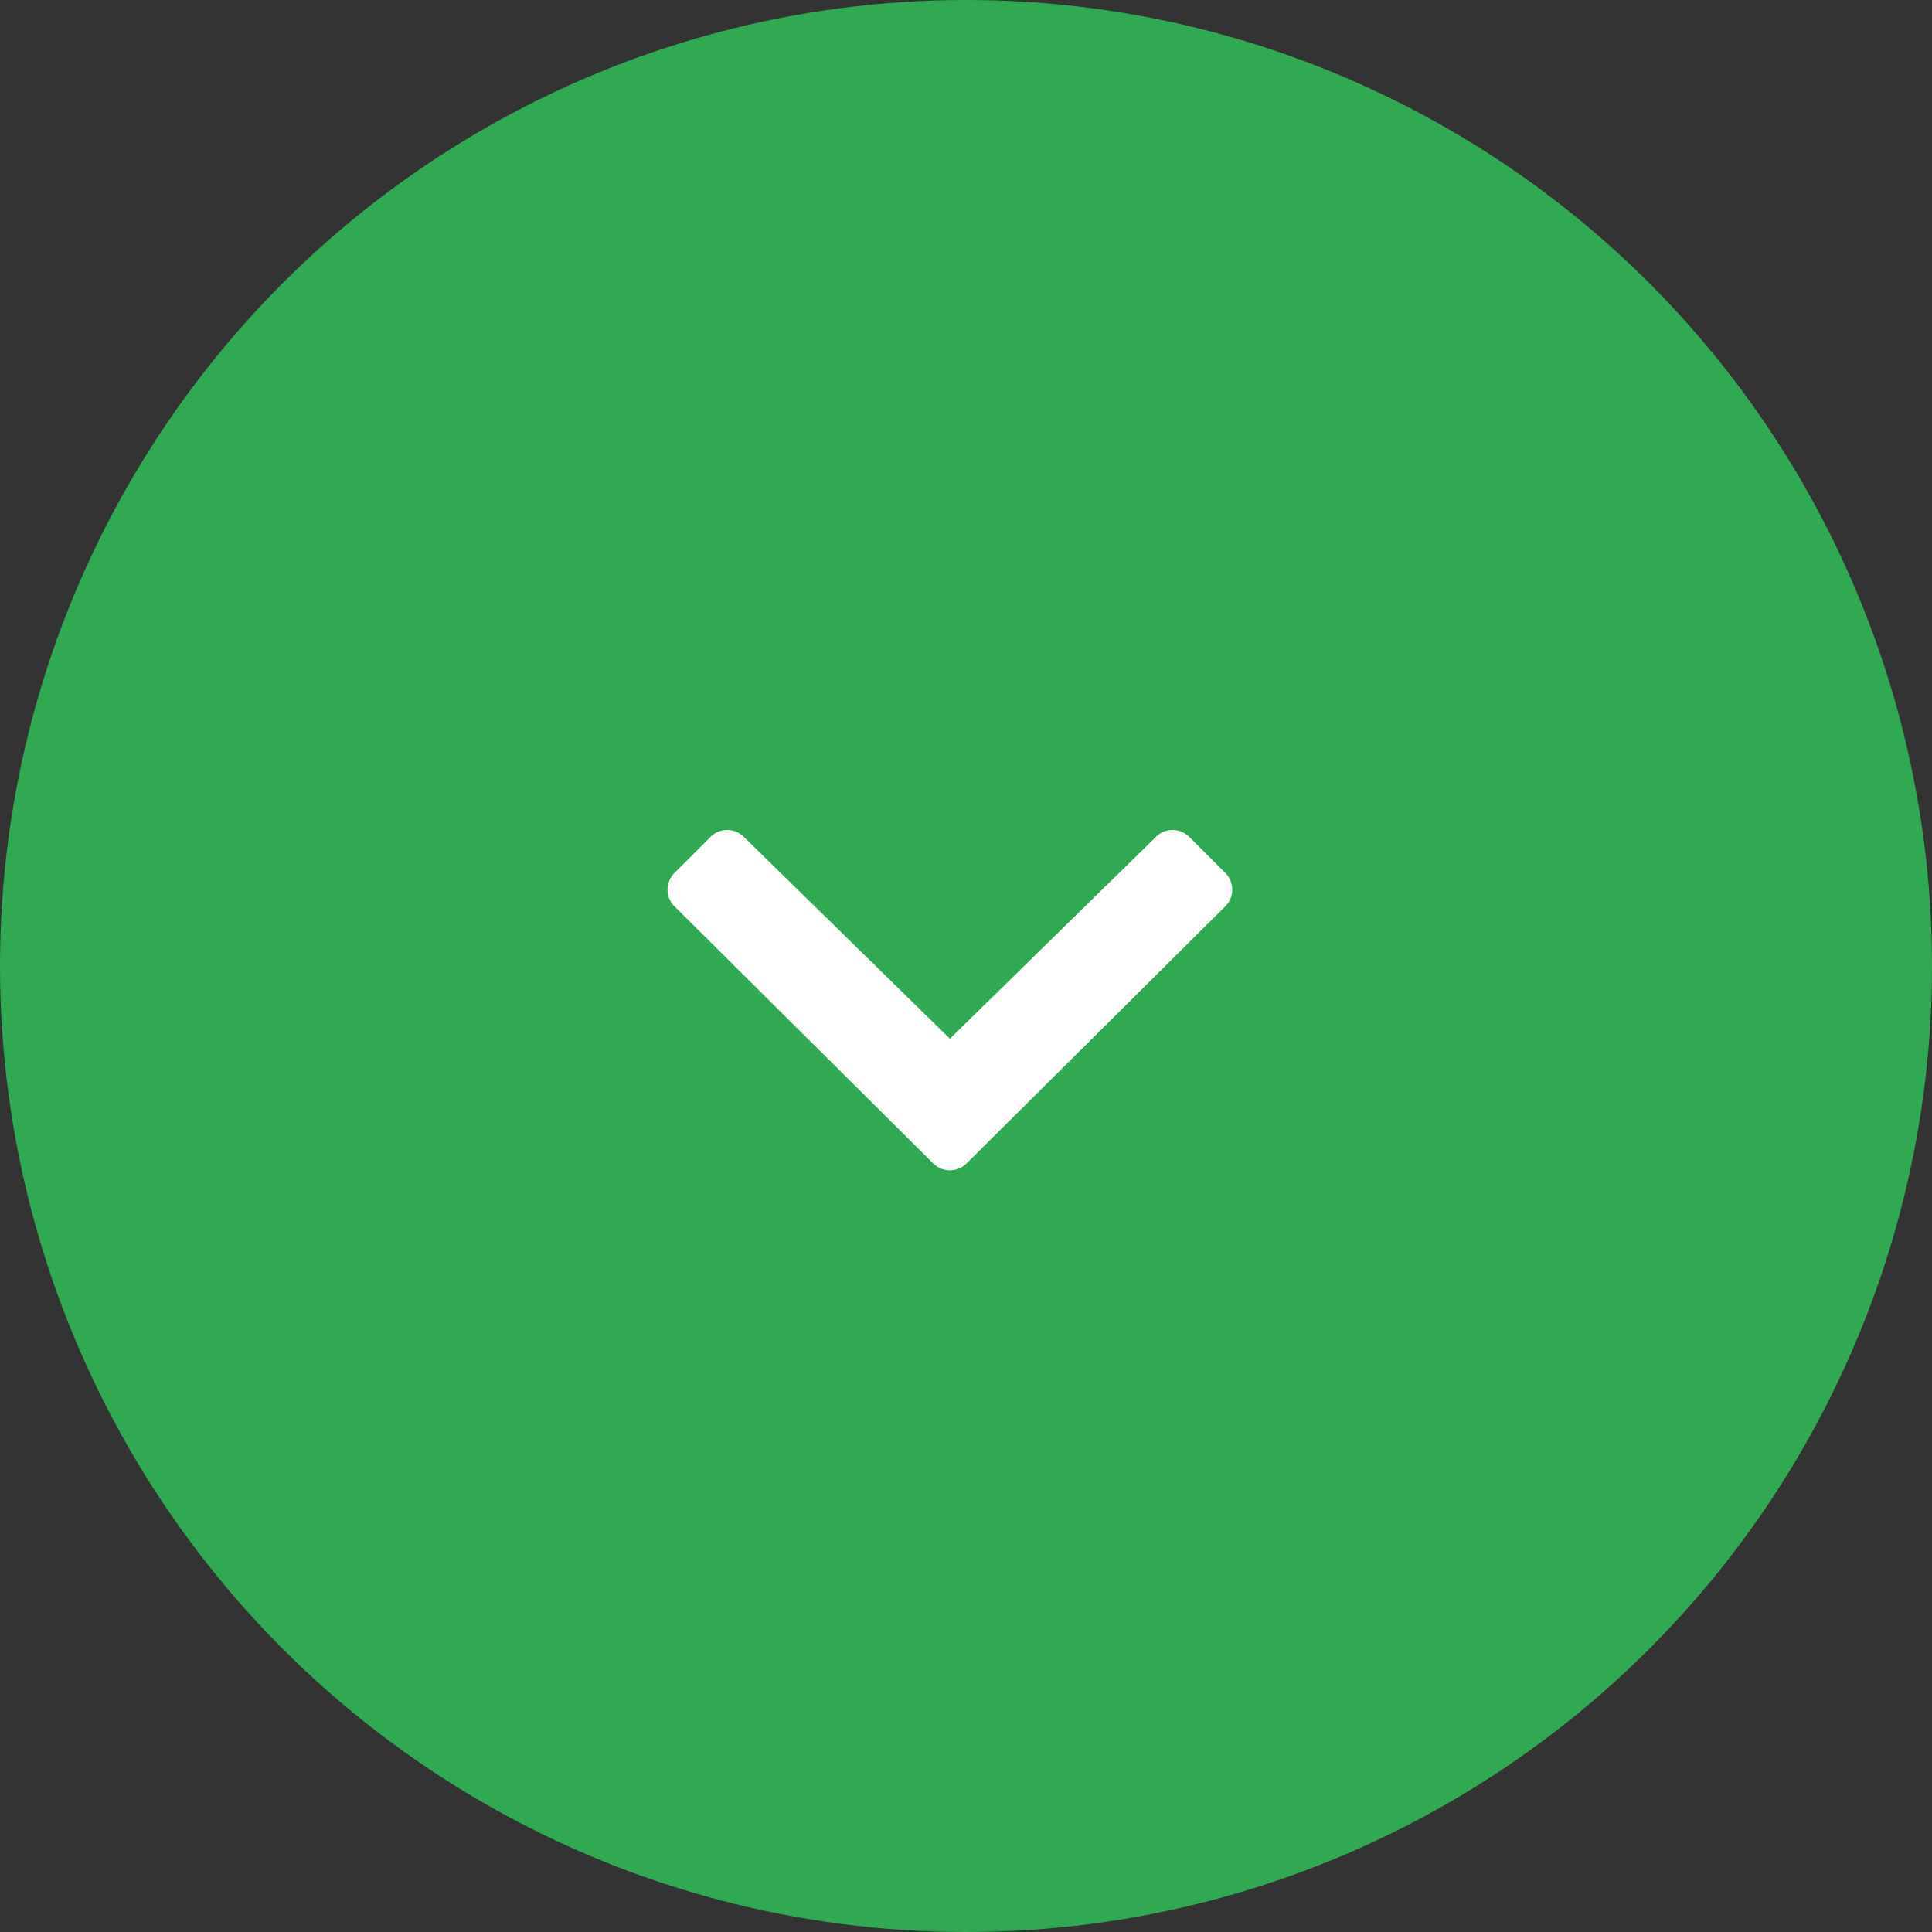 <svg width="42" height="42" viewBox="0 0 42 42" fill="none" xmlns="http://www.w3.org/2000/svg">
<rect x="0" y="0" width="42" height="42" fill="#333333" stroke="none"/>
<circle cx="21" cy="21" r="21" fill="#31A952"/>
<path d="M20.65 22.581L25.134 18.189C25.334 17.993 25.653 17.995 25.853 18.193L26.639 18.978C26.838 19.18 26.838 19.503 26.637 19.703L21.012 25.292C20.912 25.392 20.782 25.442 20.65 25.442C20.518 25.442 20.388 25.392 20.288 25.292L14.663 19.703C14.461 19.503 14.461 19.18 14.661 18.978L15.447 18.193C15.646 17.995 15.966 17.993 16.166 18.189L20.65 22.581Z" fill="white"/>
</svg>
